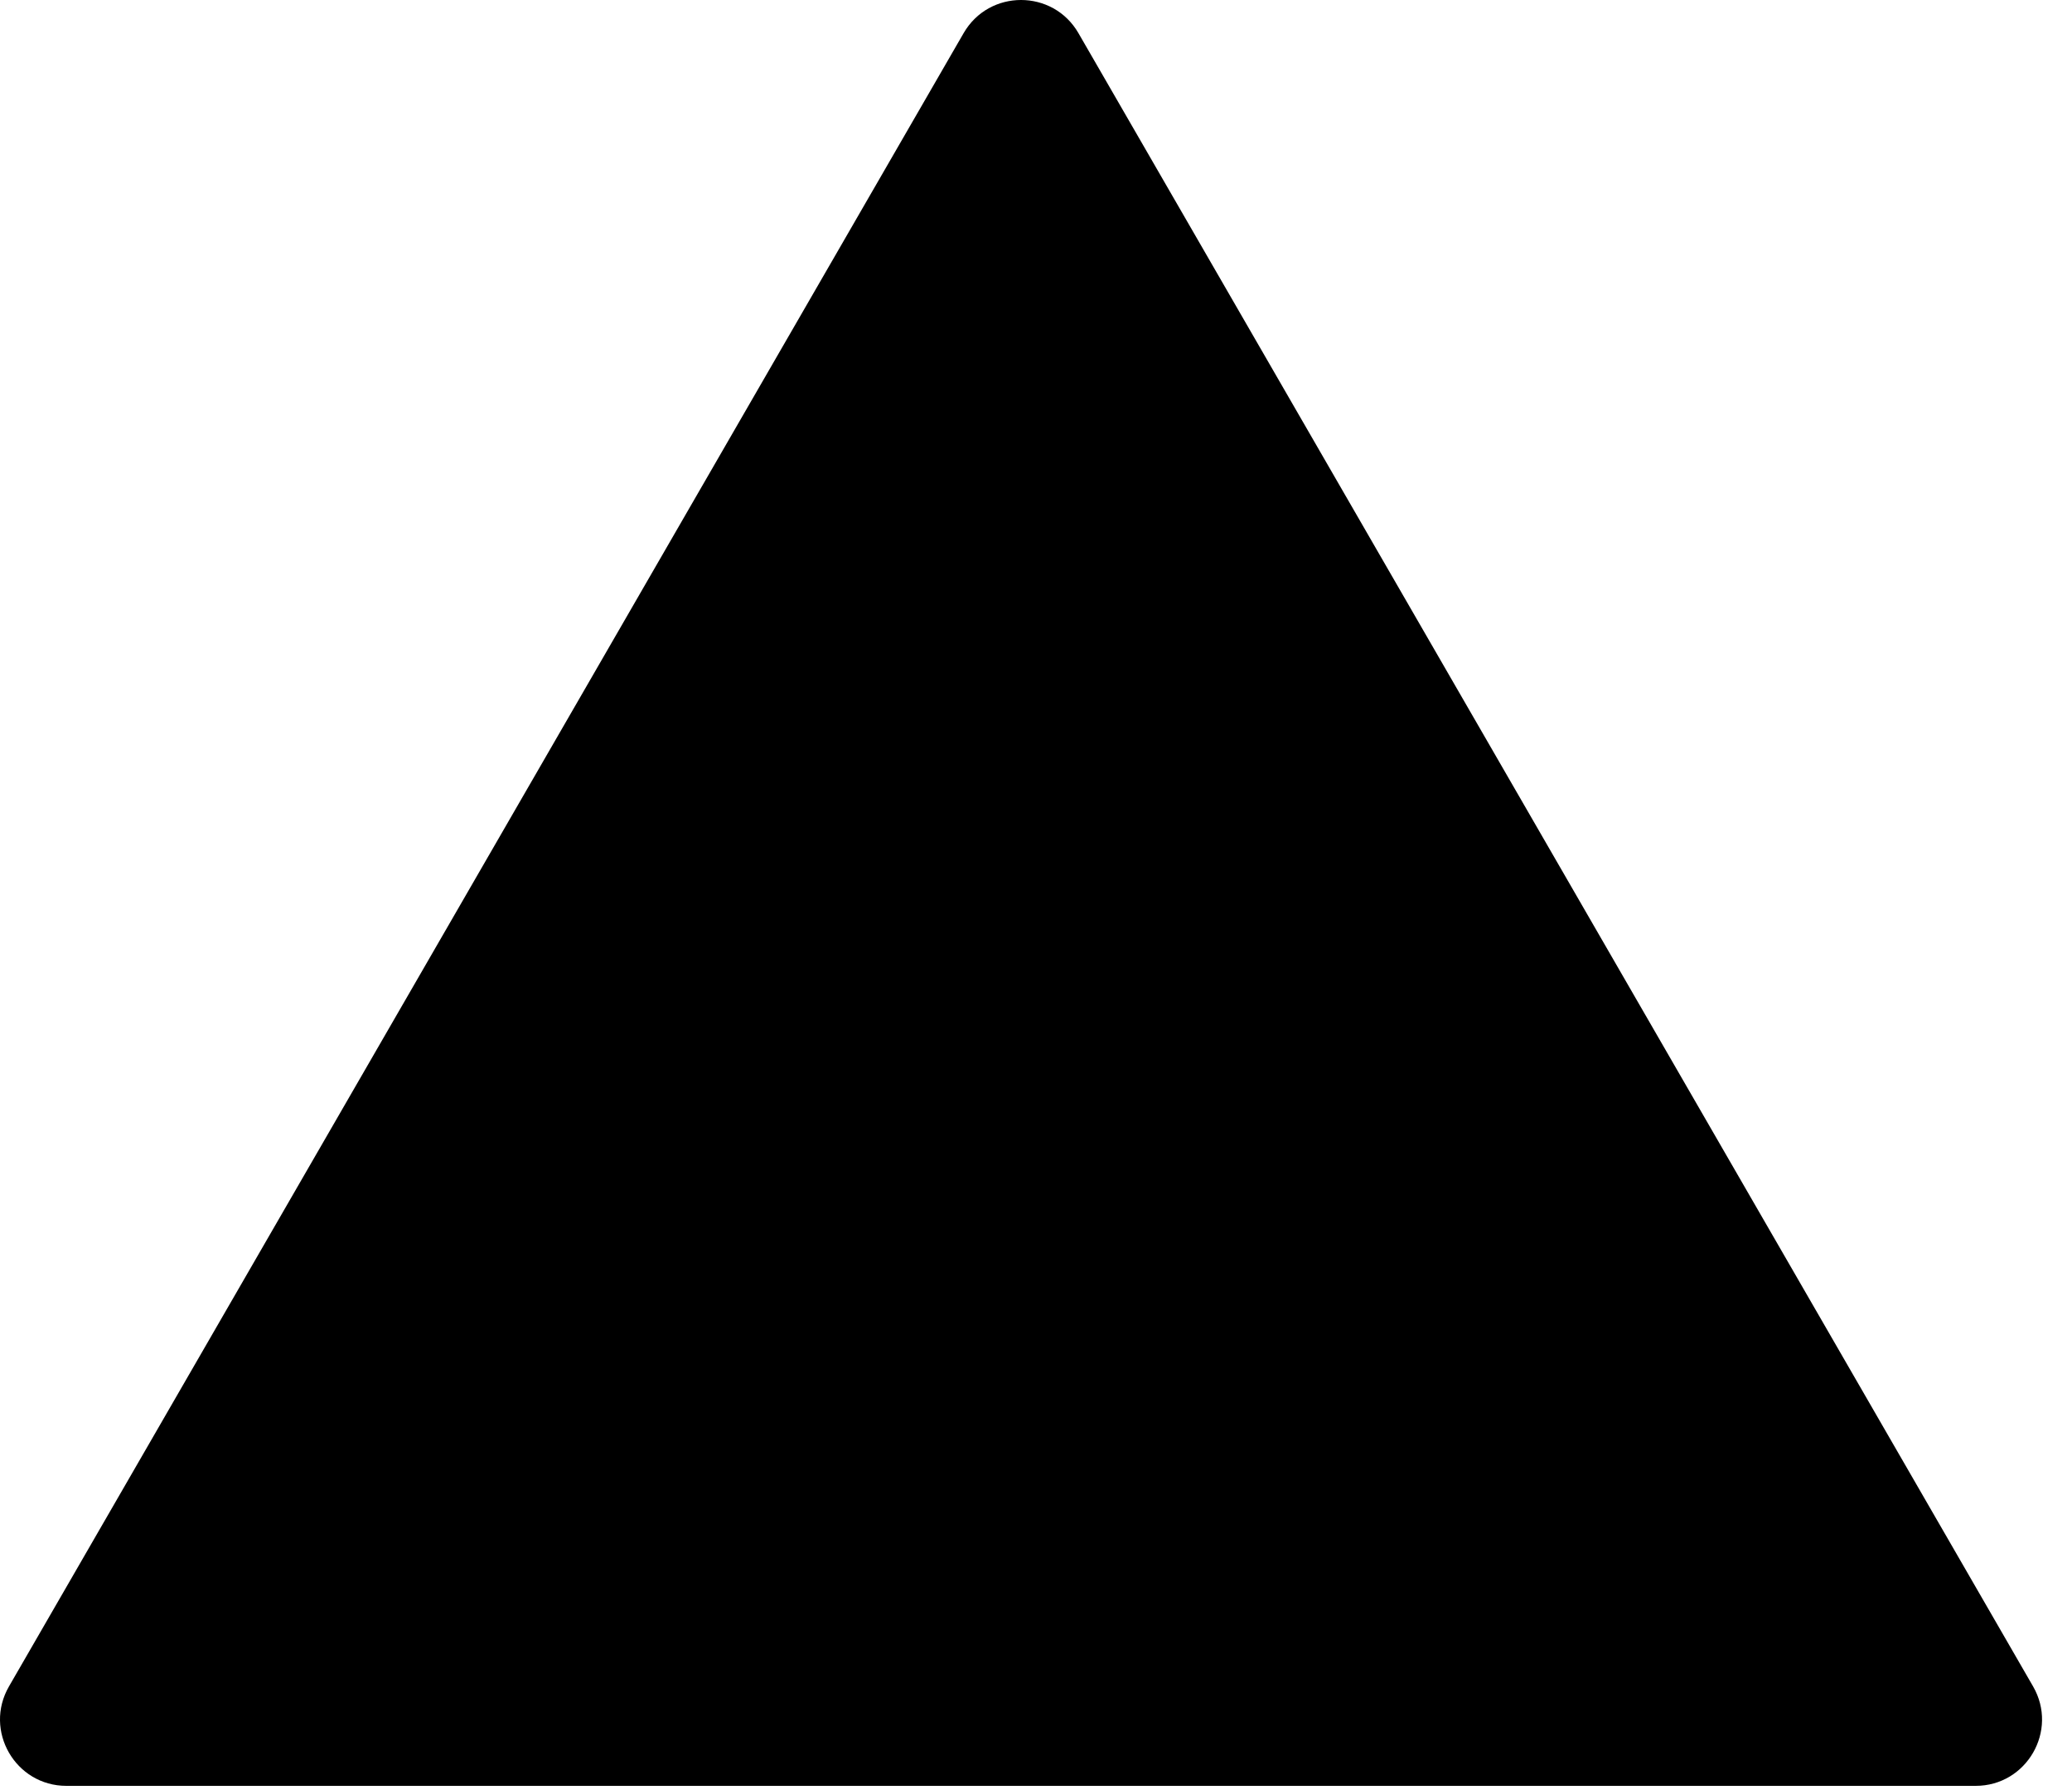 <svg width="125" height="108" viewBox="0 0 125 108" fill="none" xmlns="http://www.w3.org/2000/svg">
<path d="M58.133 2C59.672 -0.667 63.521 -0.667 65.061 2L122.652 101.75C124.191 104.417 122.267 107.75 119.188 107.75H4.006C0.927 107.75 -0.998 104.417 0.542 101.75L58.133 2Z" fill="#923DF1" fill-opacity="0.12" style="fill:#923DF1;fill:color(display-p3 0.573 0.239 0.945);fill-opacity:0.12;"/>
<path d="M86.725 53.513H72.935V47.956C72.935 45.31 70.782 43.158 68.136 43.158H54.057C51.411 43.158 49.258 45.31 49.258 47.956V53.513H35.468C31.955 53.513 29.097 56.371 29.097 59.884V92.471C29.097 95.984 31.955 98.842 35.468 98.842H86.725C90.239 98.842 93.097 95.984 93.097 92.471V59.884C93.097 56.371 90.239 53.513 86.725 53.513ZM53.323 47.956C53.323 47.551 53.652 47.222 54.057 47.222H68.136C68.541 47.222 68.871 47.551 68.871 47.956V53.513H53.323V47.956ZM33.161 59.884C33.161 58.612 34.196 57.577 35.468 57.577H86.725C87.997 57.577 89.032 58.612 89.032 59.884V62.892C89.032 65.713 87.141 68.234 84.432 69.023L63.177 75.211C61.816 75.608 60.377 75.608 59.016 75.211L37.761 69.023C35.053 68.234 33.161 65.713 33.161 62.892V59.884ZM86.725 94.778H35.468C34.196 94.778 33.161 93.743 33.161 92.471V71.167C34.185 71.958 35.353 72.555 36.625 72.925C60.105 79.761 58.898 79.573 61.097 79.573C63.325 79.573 62.061 79.769 85.568 72.925C86.841 72.555 88.008 71.958 89.032 71.167V92.471C89.032 93.743 87.997 94.778 86.725 94.778Z" fill="#6A11CB" style="fill:#6A11CB;fill:color(display-p3 0.416 0.067 0.796);fill-opacity:1;"/>
</svg>
